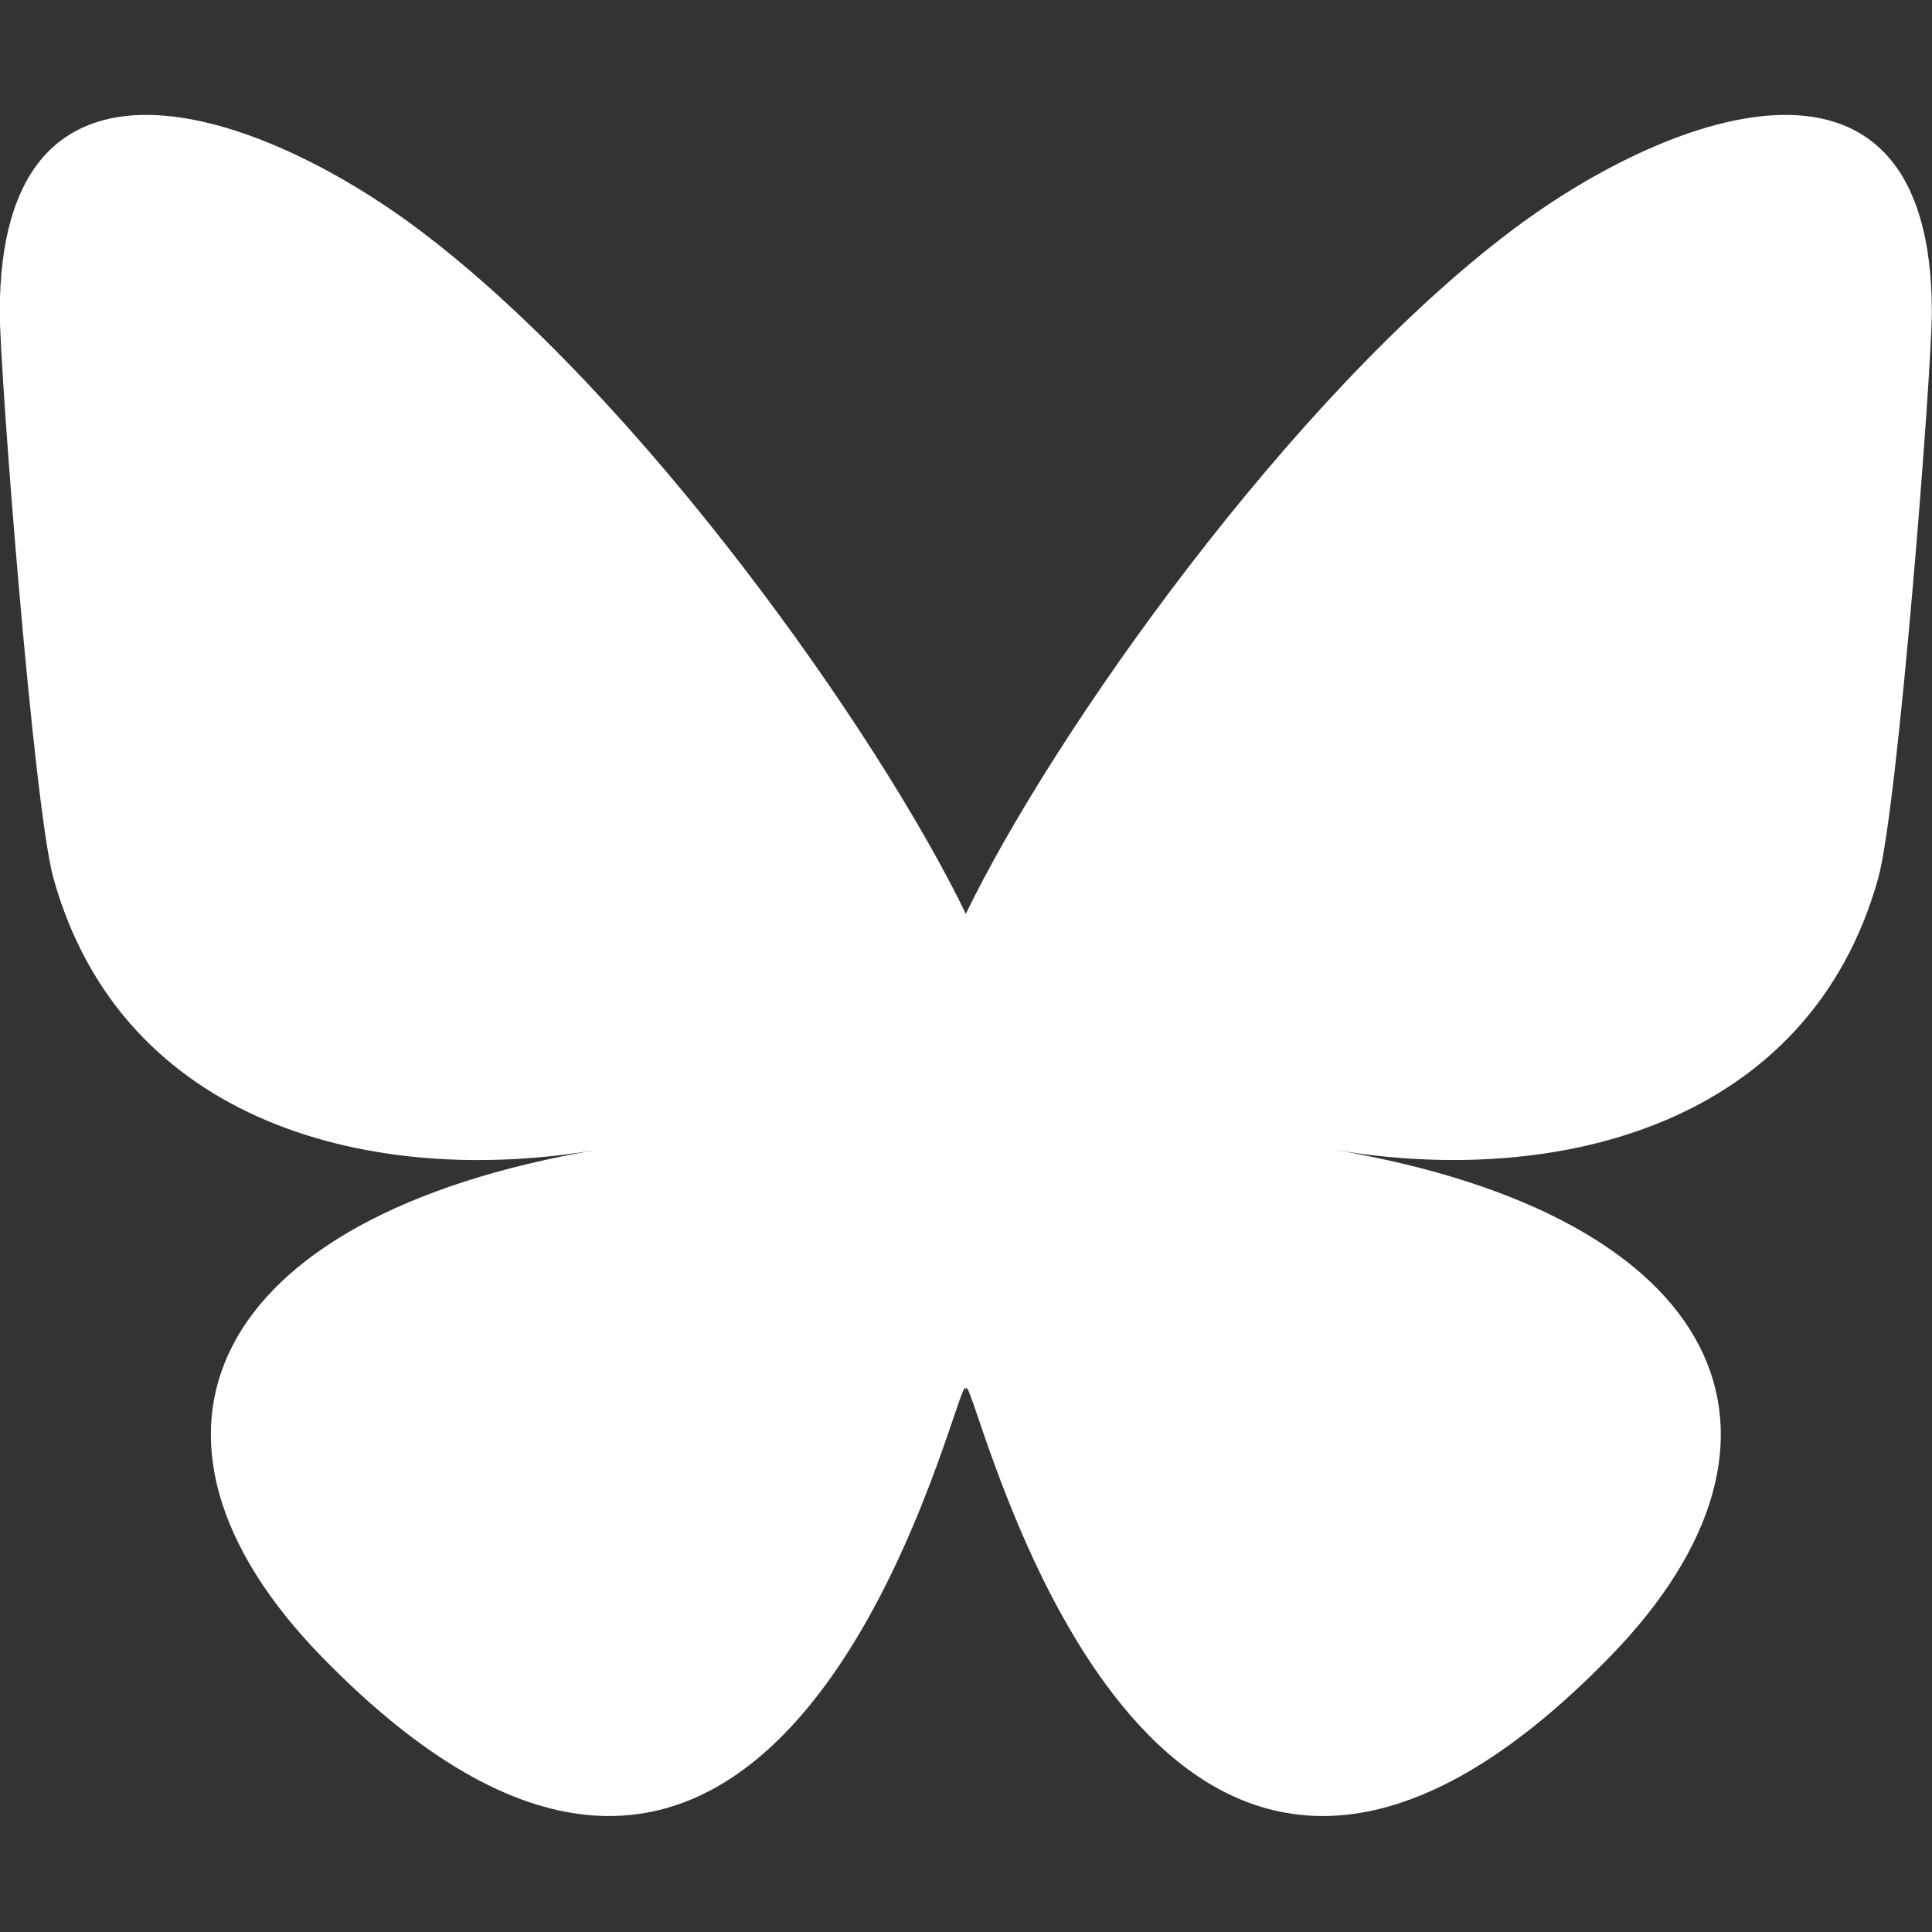 <svg xmlns="http://www.w3.org/2000/svg" id="Layer_1" version="1.1" viewBox="0 0 24 24" width="240" height="240">
  <rect x="0" y="0" width="24" height="24" fill="#333333" stroke="none"/>
  <!-- Generator: Adobe Illustrator 29.3.1, SVG Export Plug-In . SVG Version: 2.1.0 Build 151)  -->
  <path d="M5.2,2.85c2.752,2.066,5.711,6.254,6.798,8.502,1.087-2.248,4.046-6.436,6.798-8.502,1.985-1.491,5.202-2.644,5.202,1.026,0,.733-.42,6.157-.667,7.037-.857,3.061-3.978,3.842-6.755,3.37,4.854.826,6.089,3.562,3.422,6.299-5.064,5.197-7.279-1.304-7.847-2.97-.104-.305-.153-.448-.153-.327-.001-.121-.049.021-.153.327-.567,1.666-2.782,8.167-7.847,2.97-2.667-2.736-1.432-5.473,3.422-6.299-2.777.473-5.899-.308-6.755-3.37C.418,10.032-.003,4.608-.003,3.876-.003.206,3.214,1.359,5.2,2.85h0Z" fill="#fff"/>
</svg>